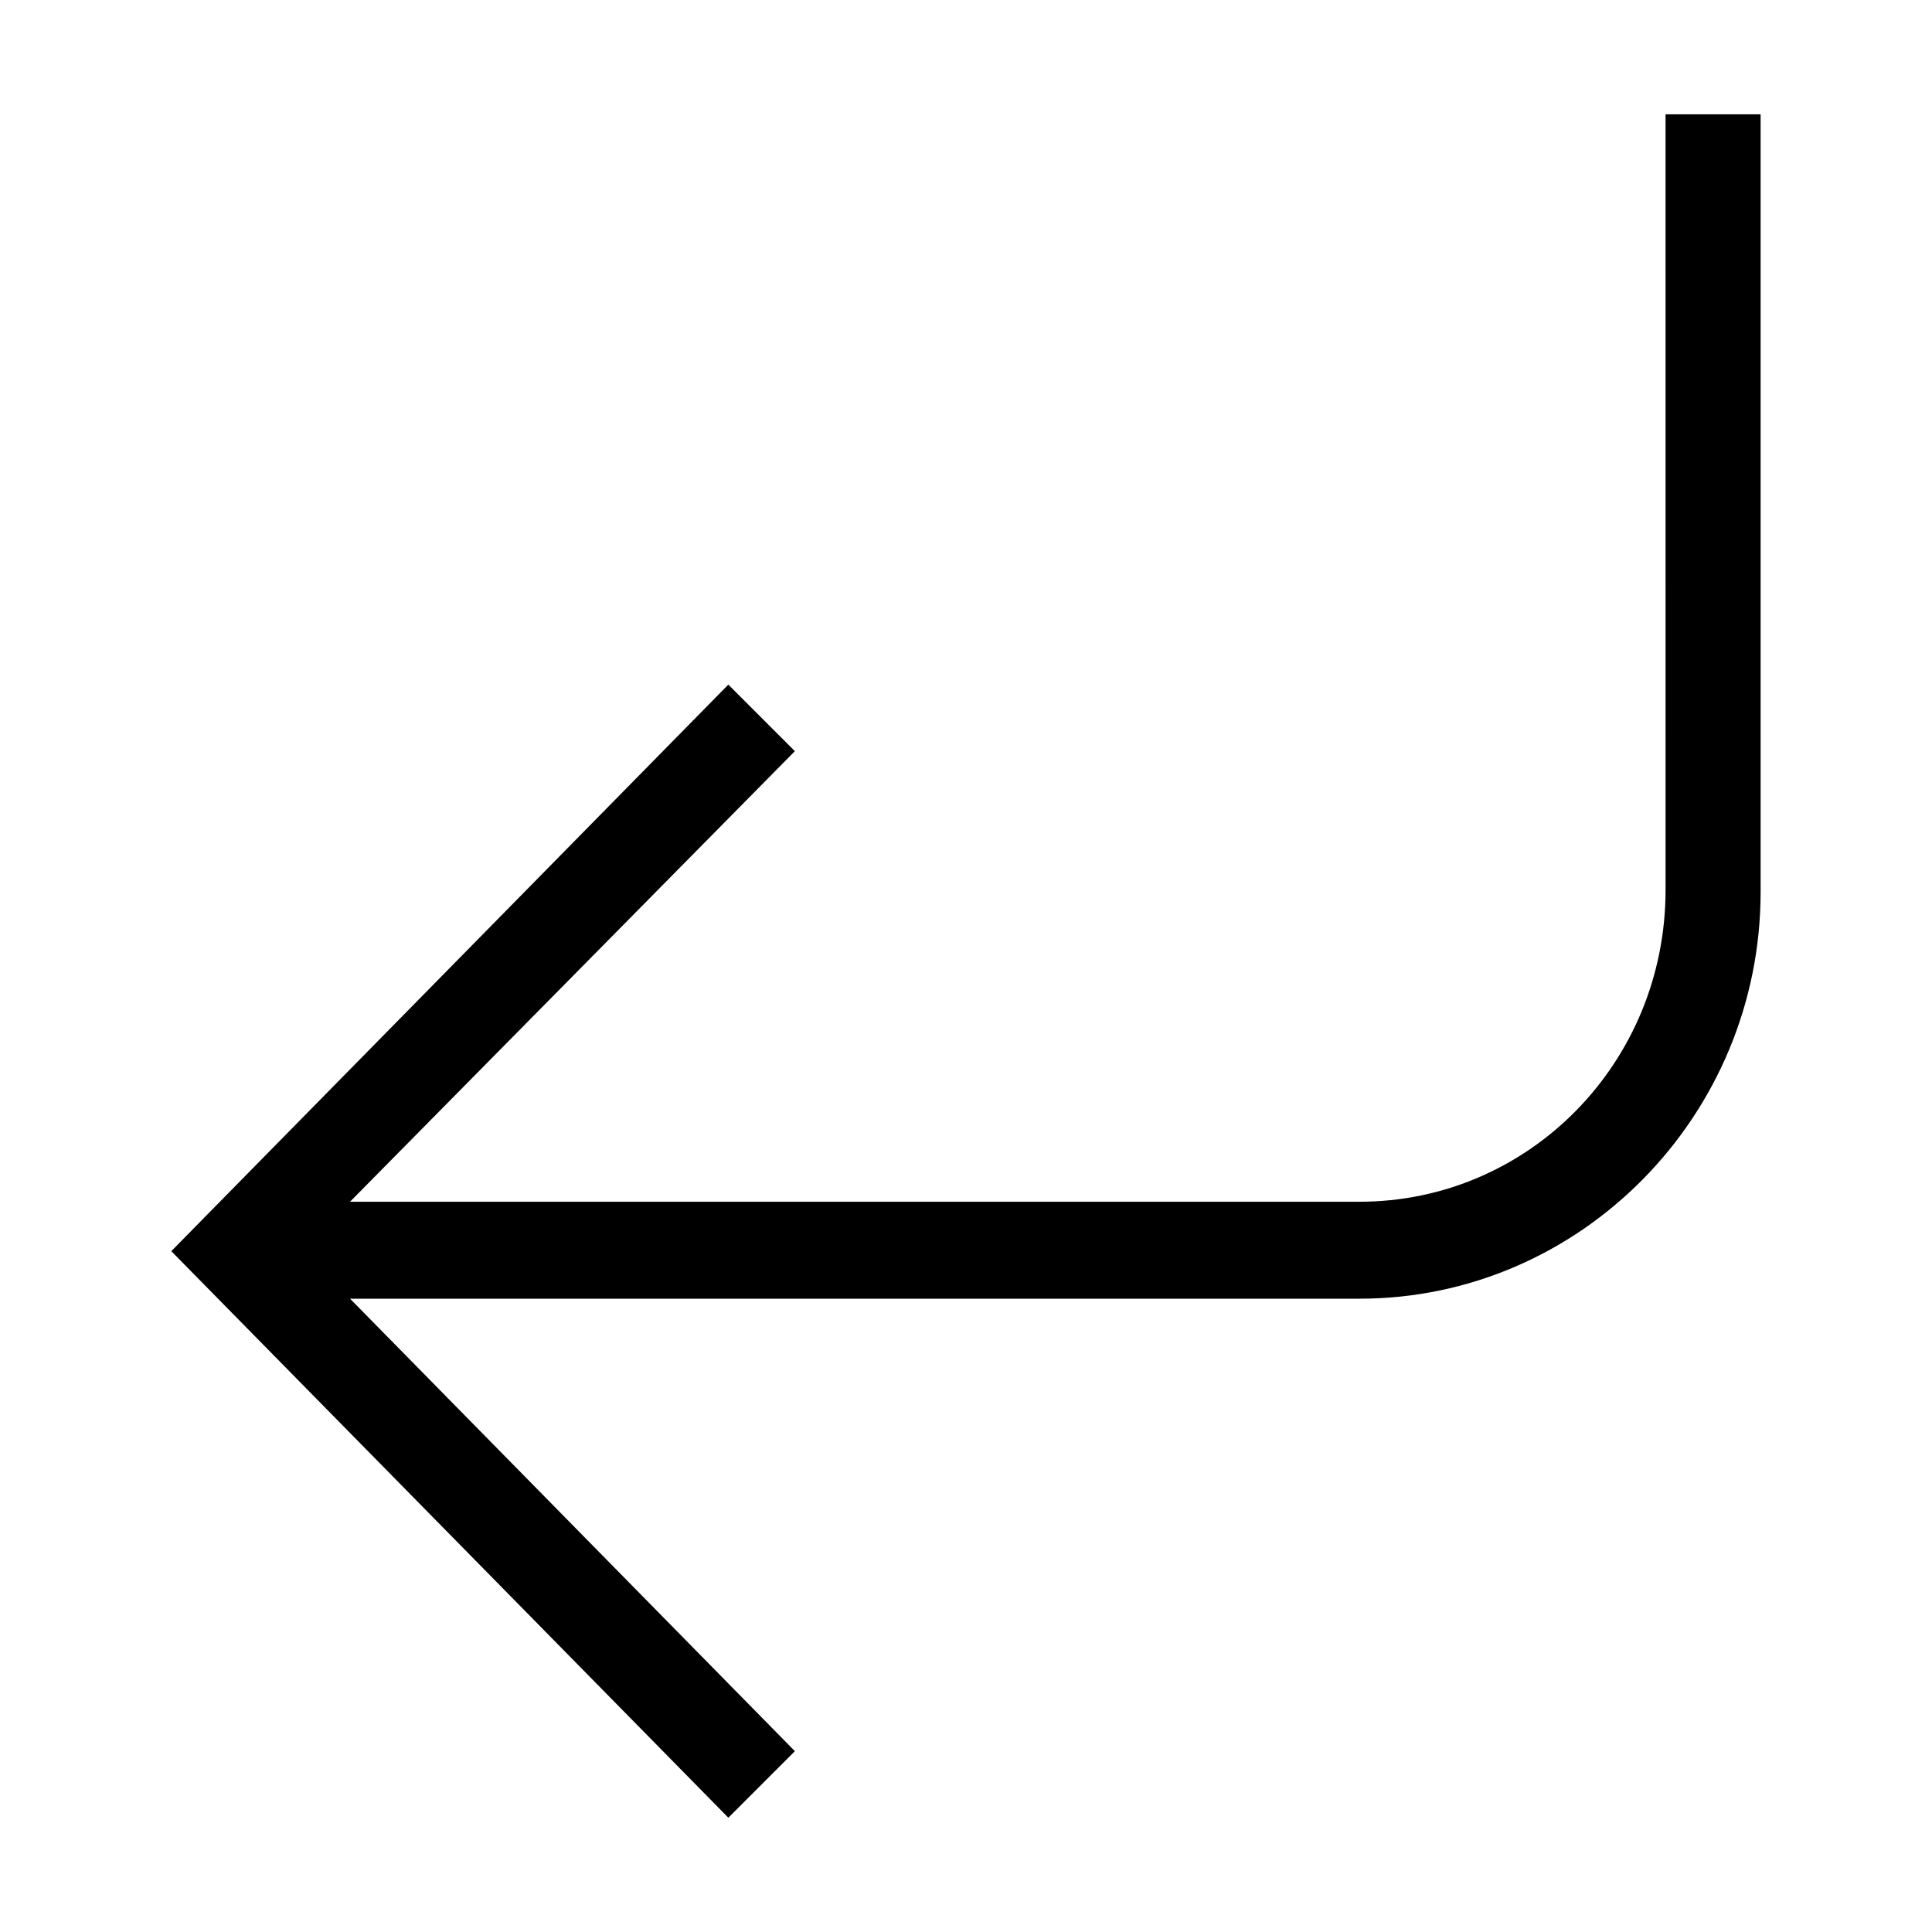 <?xml version="1.0" encoding="UTF-8"?>
<!-- The Best Svg Icon site in the world: iconSvg.co, Visit us! https://iconsvg.co -->
<svg fill="#000000" width="800px" height="800px" version="1.1" viewBox="144 144 512 512" xmlns="http://www.w3.org/2000/svg">
 <path d="m337.02 625.71 17.633-17.633-117.89-119.91h267.52c58.441 0 106.3-48.367 106.3-107.82l-0.004-206.05h-25.191l0.004 205.55c0 45.848-36.273 82.625-81.113 82.625h-267.52l117.89-119.41-17.633-17.633-147.62 150.14z"/>
</svg>